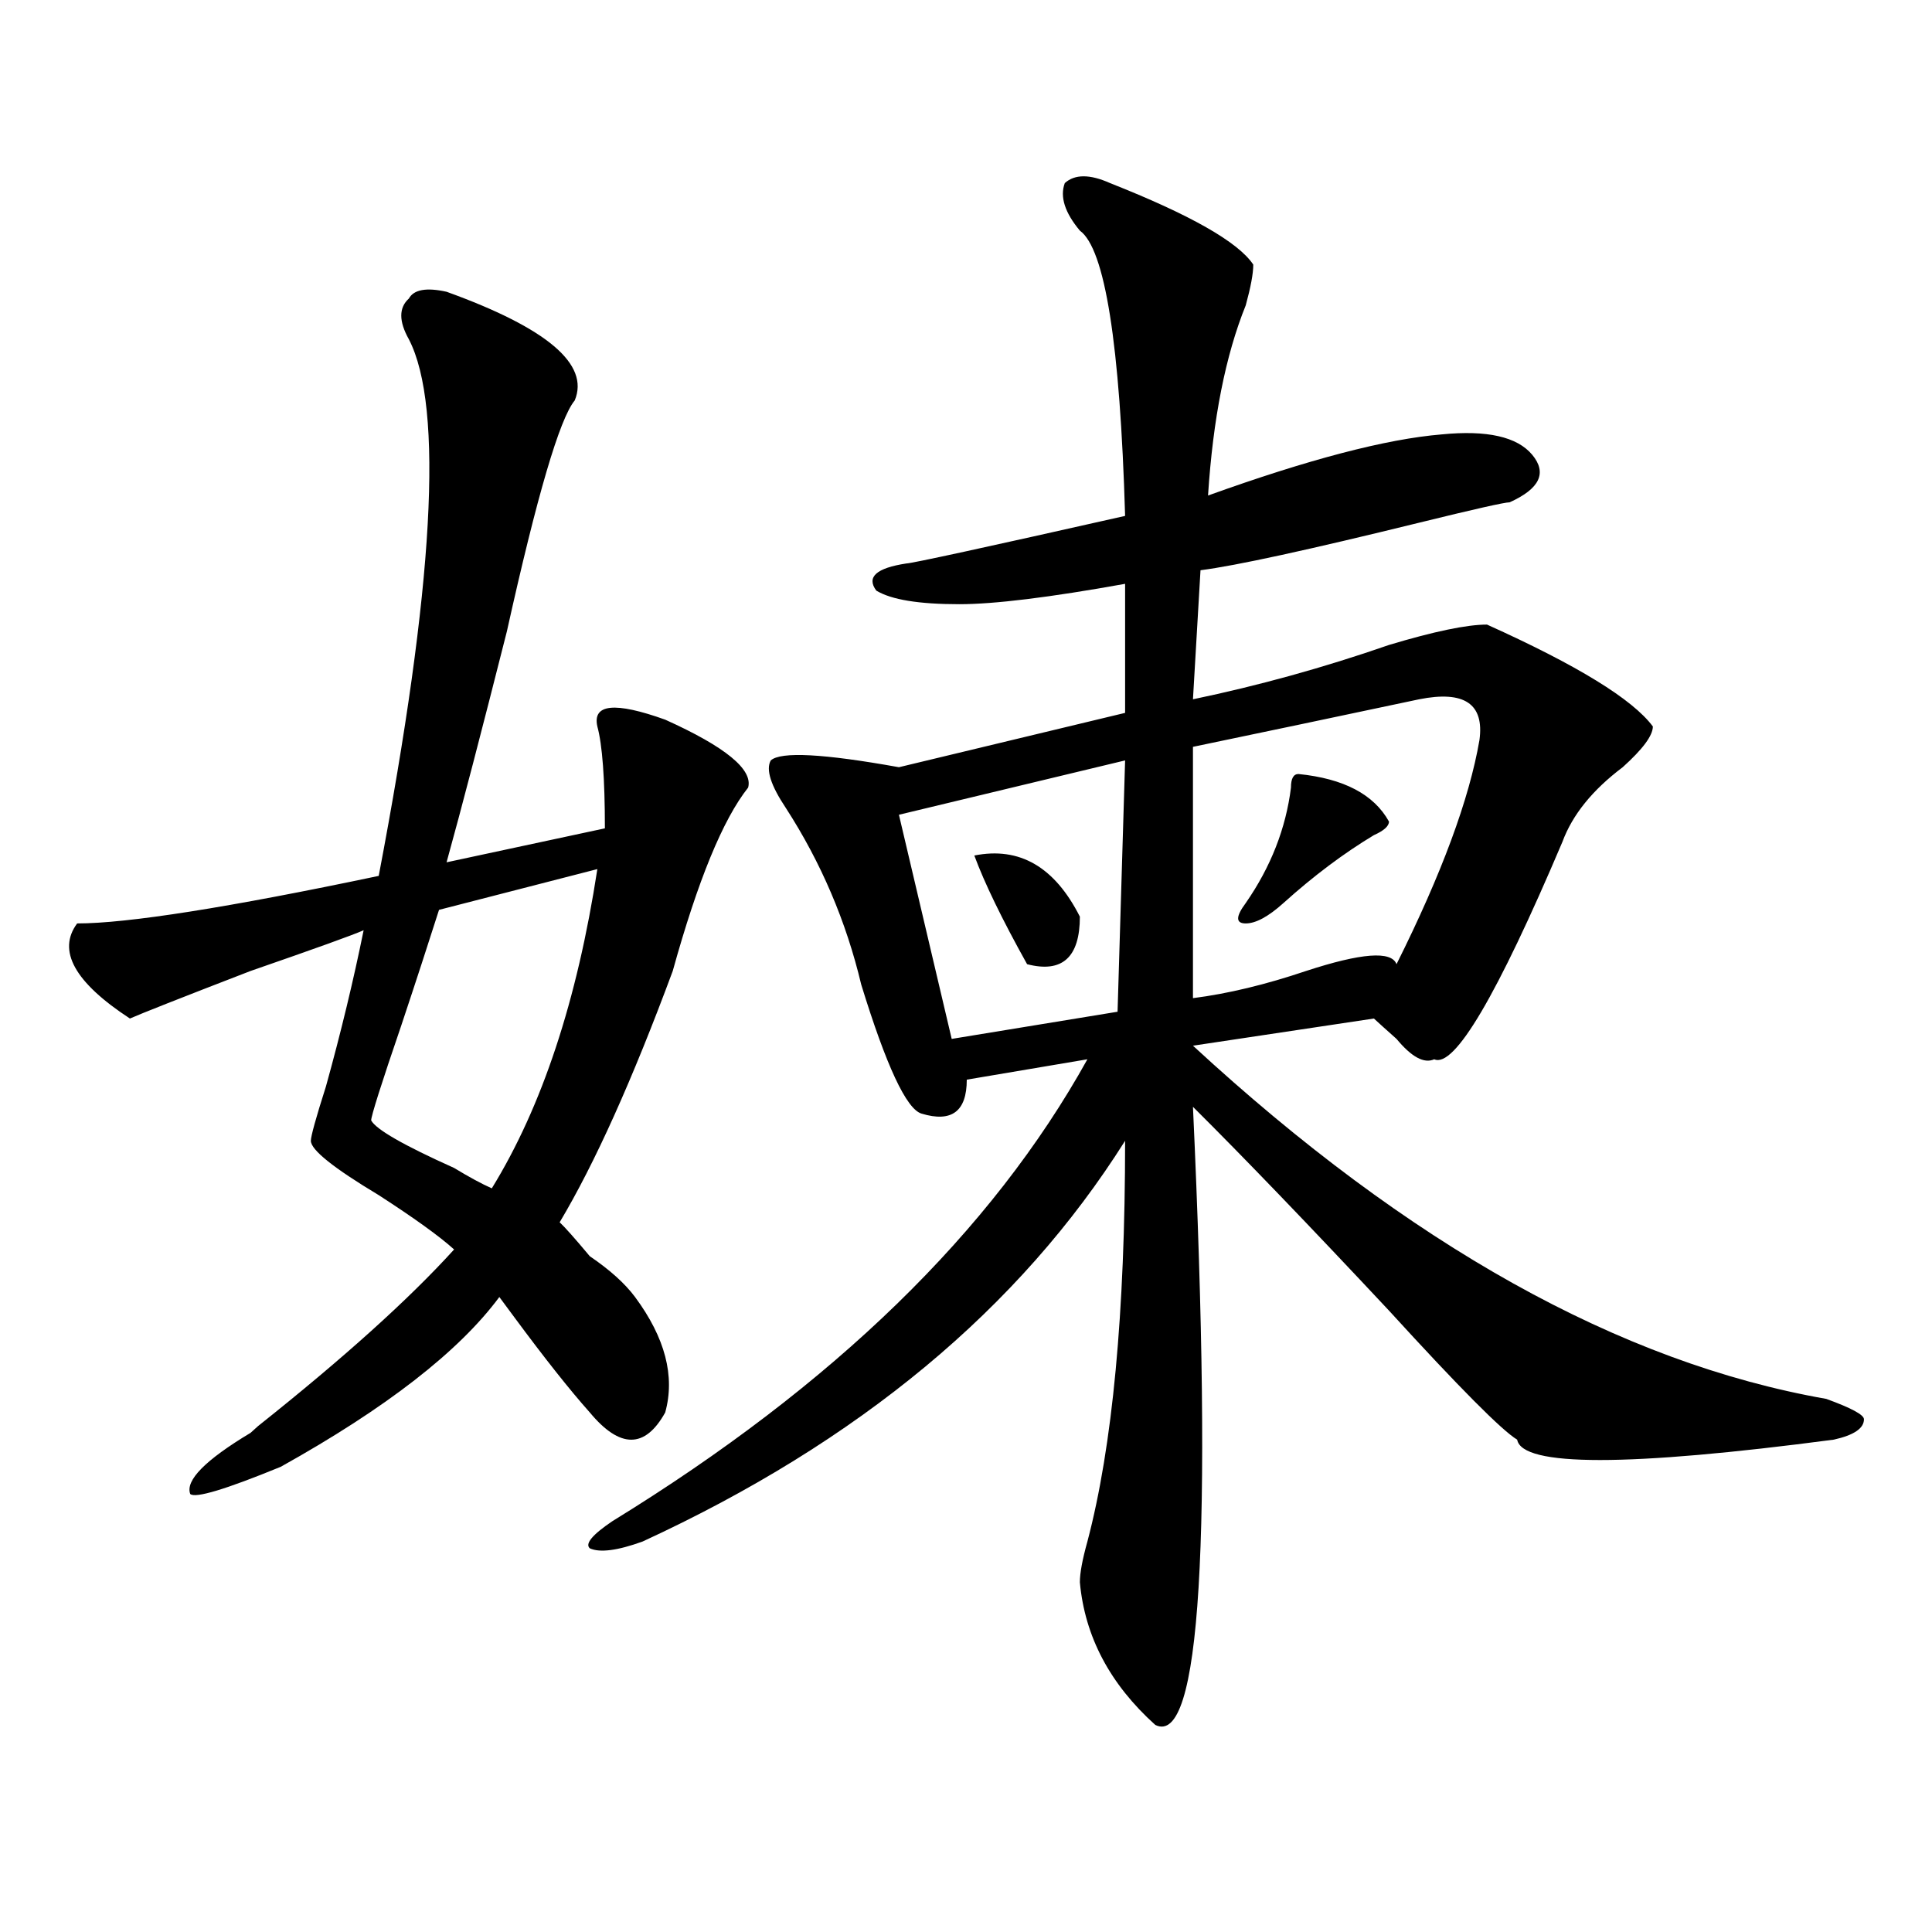 <?xml version="1.0" encoding="utf-8"?>
<!-- Generator: Adobe Illustrator 16.0.0, SVG Export Plug-In . SVG Version: 6.00 Build 0)  -->
<!DOCTYPE svg PUBLIC "-//W3C//DTD SVG 1.1//EN" "http://www.w3.org/Graphics/SVG/1.1/DTD/svg11.dtd">
<svg version="1.1" id="图层_1" xmlns="http://www.w3.org/2000/svg" xmlns:xlink="http://www.w3.org/1999/xlink" x="0px" y="0px"
	 width="1000px" height="1000px" viewBox="0 0 1000 1000" enable-background="new 0 0 1000 1000" xml:space="preserve">
<path d="M231.141,151.016c52.011,18.786,74.145,37.519,66.34,56.25c-7.805,9.394-19.512,49.219-35.121,119.531
	c-13.048,51.581-23.414,91.406-31.219,119.531l81.949-17.578c0-25.763-1.341-43.341-3.902-52.734
	c-2.622-11.7,9.085-12.854,35.121-3.516c31.219,14.063,45.487,25.817,42.926,35.156c-13.048,16.425-26.036,48.065-39.023,94.922
	c-20.853,56.25-40.364,99.646-58.535,130.078c2.562,2.362,7.805,8.239,15.609,17.578c10.366,7.031,18.171,14.063,23.414,21.094
	c15.609,21.094,20.792,41.034,15.609,59.766c-10.427,18.786-23.414,18.786-39.023,0c-10.427-11.7-23.414-28.125-39.023-49.219
	l-7.805-10.547c-20.853,28.125-58.535,57.458-113.168,87.891c-28.657,11.755-44.267,16.425-46.828,14.063
	c-2.622-7.031,7.805-17.578,31.219-31.641l3.902-3.516c44.206-35.156,78.047-65.589,101.461-91.406
	c-7.805-7.031-20.853-16.37-39.023-28.125c-23.414-14.063-35.121-23.401-35.121-28.125c0-2.308,2.562-11.7,7.805-28.125
	c7.805-28.125,14.269-55.042,19.512-80.859c-5.243,2.362-24.755,9.394-58.535,21.094c-36.462,14.063-57.255,22.302-62.438,24.609
	c-28.657-18.731-37.743-35.156-27.316-49.219c25.976,0,78.047-8.185,156.094-24.609c28.597-149.964,33.78-242.578,15.609-277.734
	c-5.243-9.339-5.243-16.37,0-21.094C214.19,149.862,220.714,148.708,231.141,151.016z M309.188,449.844l-81.949,21.094
	c-5.243,16.425-11.707,36.364-19.512,59.766c-10.427,30.487-15.609,46.911-15.609,49.219c2.562,4.724,16.89,12.909,42.926,24.609
	c7.805,4.724,14.269,8.239,19.512,10.547C280.53,572.891,298.761,517.849,309.188,449.844z M574.547,94.766
	c41.585,16.425,66.34,30.487,74.145,42.188c0,4.724-1.341,11.755-3.902,21.094c-10.427,25.817-16.95,58.612-19.512,98.438
	c52.011-18.731,92.315-29.278,120.973-31.641c23.414-2.308,39.023,1.208,46.828,10.547c7.805,9.394,3.902,17.578-11.707,24.609
	c-2.622,0-18.231,3.516-46.828,10.547c-57.255,14.063-94.997,22.302-113.168,24.609l-3.902,66.797
	c33.78-7.031,67.62-16.37,101.461-28.125c23.414-7.031,40.304-10.547,50.73-10.547c46.828,21.094,75.425,38.672,85.852,52.734
	c0,4.724-5.243,11.755-15.609,21.094c-15.609,11.755-26.036,24.609-31.219,38.672c-33.841,79.706-55.974,117.224-66.34,112.5
	c-5.243,2.362-11.707-1.153-19.512-10.547c-5.243-4.669-9.146-8.185-11.707-10.547l-93.656,14.063
	C729.3,644.411,838.565,705.331,945.27,724.063c12.987,4.724,19.512,8.239,19.512,10.547c0,4.724-5.243,8.239-15.609,10.547
	c-106.704,14.063-161.337,14.063-163.898,0c-7.805-4.669-29.938-26.917-66.34-66.797c-41.646-44.495-75.485-79.651-101.461-105.469
	c10.366,225,3.902,331.622-19.512,319.922c-23.414-21.094-36.462-45.703-39.023-73.828c0-4.725,1.28-11.7,3.902-21.094
	c12.987-49.219,19.512-118.323,19.512-207.422c-54.633,86.737-137.923,155.896-249.75,207.422
	c-13.048,4.724-22.134,5.878-27.316,3.516c-2.622-2.308,1.28-7.031,11.707-14.063C431.44,717.031,513.39,637.38,562.84,548.281
	l-62.438,10.547c0,16.425-7.805,22.302-23.414,17.578c-7.805-2.308-18.231-24.609-31.219-66.797
	c-7.805-32.794-20.853-63.281-39.023-91.406c-7.805-11.7-10.427-19.886-7.805-24.609c5.183-4.669,27.316-3.516,66.34,3.516
	l117.07-28.125v-66.797c-39.023,7.031-67.681,10.547-85.852,10.547c-20.853,0-35.121-2.308-42.926-7.031
	c-5.243-7.031,0-11.7,15.609-14.063c2.562,0,40.304-8.185,113.168-24.609c-2.622-89.044-10.427-138.263-23.414-147.656
	c-7.805-9.339-10.427-17.578-7.805-24.609C556.315,90.097,564.12,90.097,574.547,94.766z M582.352,393.594l-117.07,28.125
	l27.316,116.016l85.852-14.063L582.352,393.594z M504.305,442.813c23.414-4.669,41.585,5.878,54.633,31.641
	c0,21.094-9.146,29.333-27.316,24.609C518.573,475.661,509.487,456.875,504.305,442.813z M734.543,361.953
	c-44.267,9.394-83.29,17.578-117.07,24.609v130.078c18.171-2.308,37.683-7.031,58.535-14.063
	c28.597-9.339,44.206-10.547,46.828-3.516c23.414-46.856,37.683-85.528,42.926-116.016
	C768.323,364.315,757.957,357.284,734.543,361.953z M672.105,400.625c23.414,2.362,39.023,10.547,46.828,24.609
	c0,2.362-2.622,4.724-7.805,7.031c-15.609,9.394-31.219,21.094-46.828,35.156c-7.805,7.031-14.329,10.547-19.512,10.547
	c-5.243,0-5.243-3.516,0-10.547c12.987-18.731,20.792-38.672,23.414-59.766C668.203,402.987,669.483,400.625,672.105,400.625z"/>
</svg>
